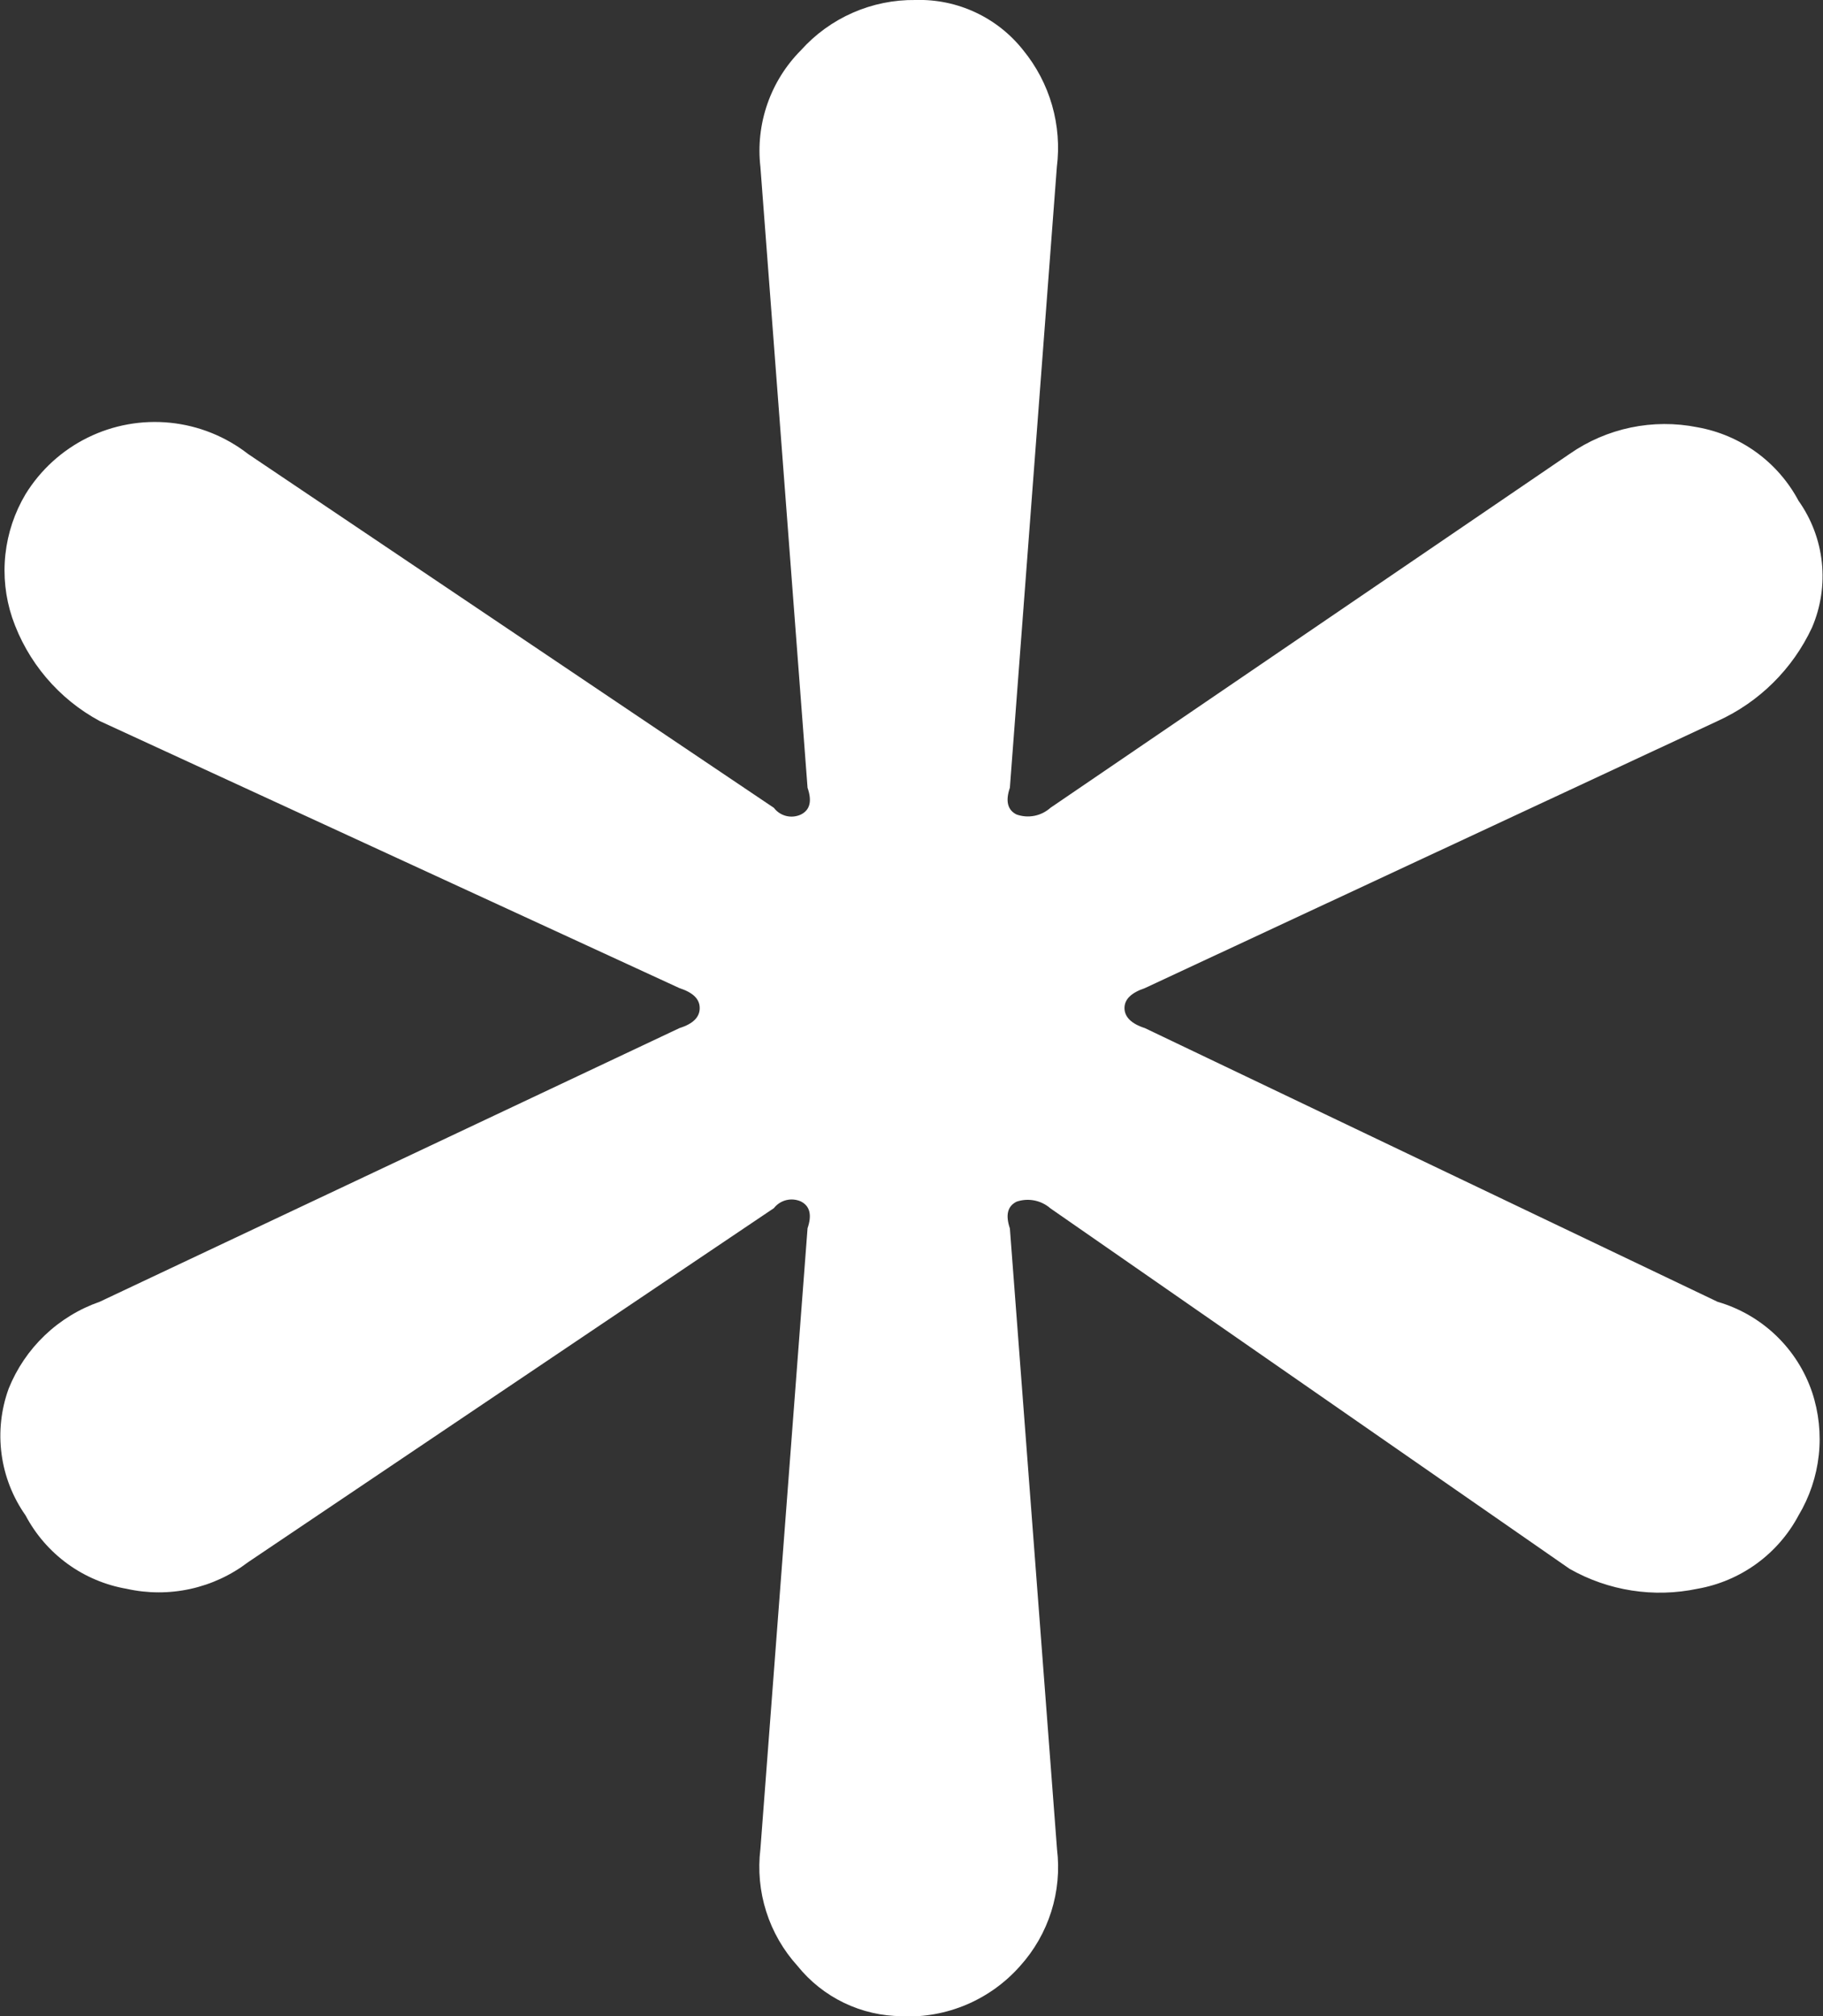 <svg xmlns="http://www.w3.org/2000/svg" xmlns:xlink="http://www.w3.org/1999/xlink" width="39.907" height="44.125" viewBox="0 0 39.907 44.125">
  <rect x="0" y="0" width="39.907" height="44.125" fill="#333333" stroke="none"/>
  <defs>
    <linearGradient id="linear-gradient" x1="0.5" y1="0.363" x2="0.5" y2="0.726" gradientUnits="objectBoundingBox">
      <stop offset="0" stop-color="#9f6"/>
      <stop offset="1" stop-color="#00e5ef"/>
    </linearGradient>
    <clipPath id="clip-path">
      <path id="Path_31033" data-name="Path 31033" d="M19.745,44.125a2.947,2.947,0,0,1-2.287-1.1,3.222,3.222,0,0,1-.812-2.558l1.032-13.586c.1-.294.05-.487-.145-.586a.493.493,0,0,0-.592.146L5.43,34.19a3.224,3.224,0,0,1-2.657.582A3.1,3.1,0,0,1,.56,33.166a3.023,3.023,0,0,1-.37-2.776,3.326,3.326,0,0,1,1.992-1.9L14.875,22.5c.3-.094.442-.24.442-.438s-.145-.339-.442-.436L2.182,15.78A4.063,4.063,0,0,1,.265,13.514a3.264,3.264,0,0,1,.295-2.7,3.324,3.324,0,0,1,4.871-.878L16.941,17.68a.484.484,0,0,0,.592.146c.2-.1.245-.294.145-.586L16.646,3.654A3.115,3.115,0,0,1,17.533,1.1,3.311,3.311,0,0,1,20.04,0,2.893,2.893,0,0,1,22.4,1.1a3.371,3.371,0,0,1,.735,2.558L22.107,17.24c-.1.292-.05.49.147.586a.739.739,0,0,0,.74-.146L34.359,9.935a3.643,3.643,0,0,1,2.8-.584,3.128,3.128,0,0,1,2.212,1.608,2.85,2.85,0,0,1,.295,2.776A4.194,4.194,0,0,1,37.6,15.78L25.061,21.626c-.295.1-.445.243-.445.436s.15.344.445.438L37.6,28.491a3.094,3.094,0,0,1,2.067,1.974,3.255,3.255,0,0,1-.295,2.7,3.119,3.119,0,0,1-2.212,1.606,4,4,0,0,1-2.8-.436L22.994,26.445a.755.755,0,0,0-.74-.146c-.2.1-.245.292-.147.586l1.032,13.586a3.229,3.229,0,0,1-.81,2.558,3.267,3.267,0,0,1-2.584,1.1" transform="translate(9.13 6.25)" fill="url(#linear-gradient)"/>
    </clipPath>
  </defs>
  <g id="logoStar" transform="translate(-9.13 -6.25)" clip-path="url(#clip-path)">
    <rect id="Rectangle_1771" data-name="Rectangle 1771" width="63.594" height="49.717" rx="24.859" transform="translate(-9.196 22.914) rotate(-30)" fill="#fff"/>
  </g>
</svg>
